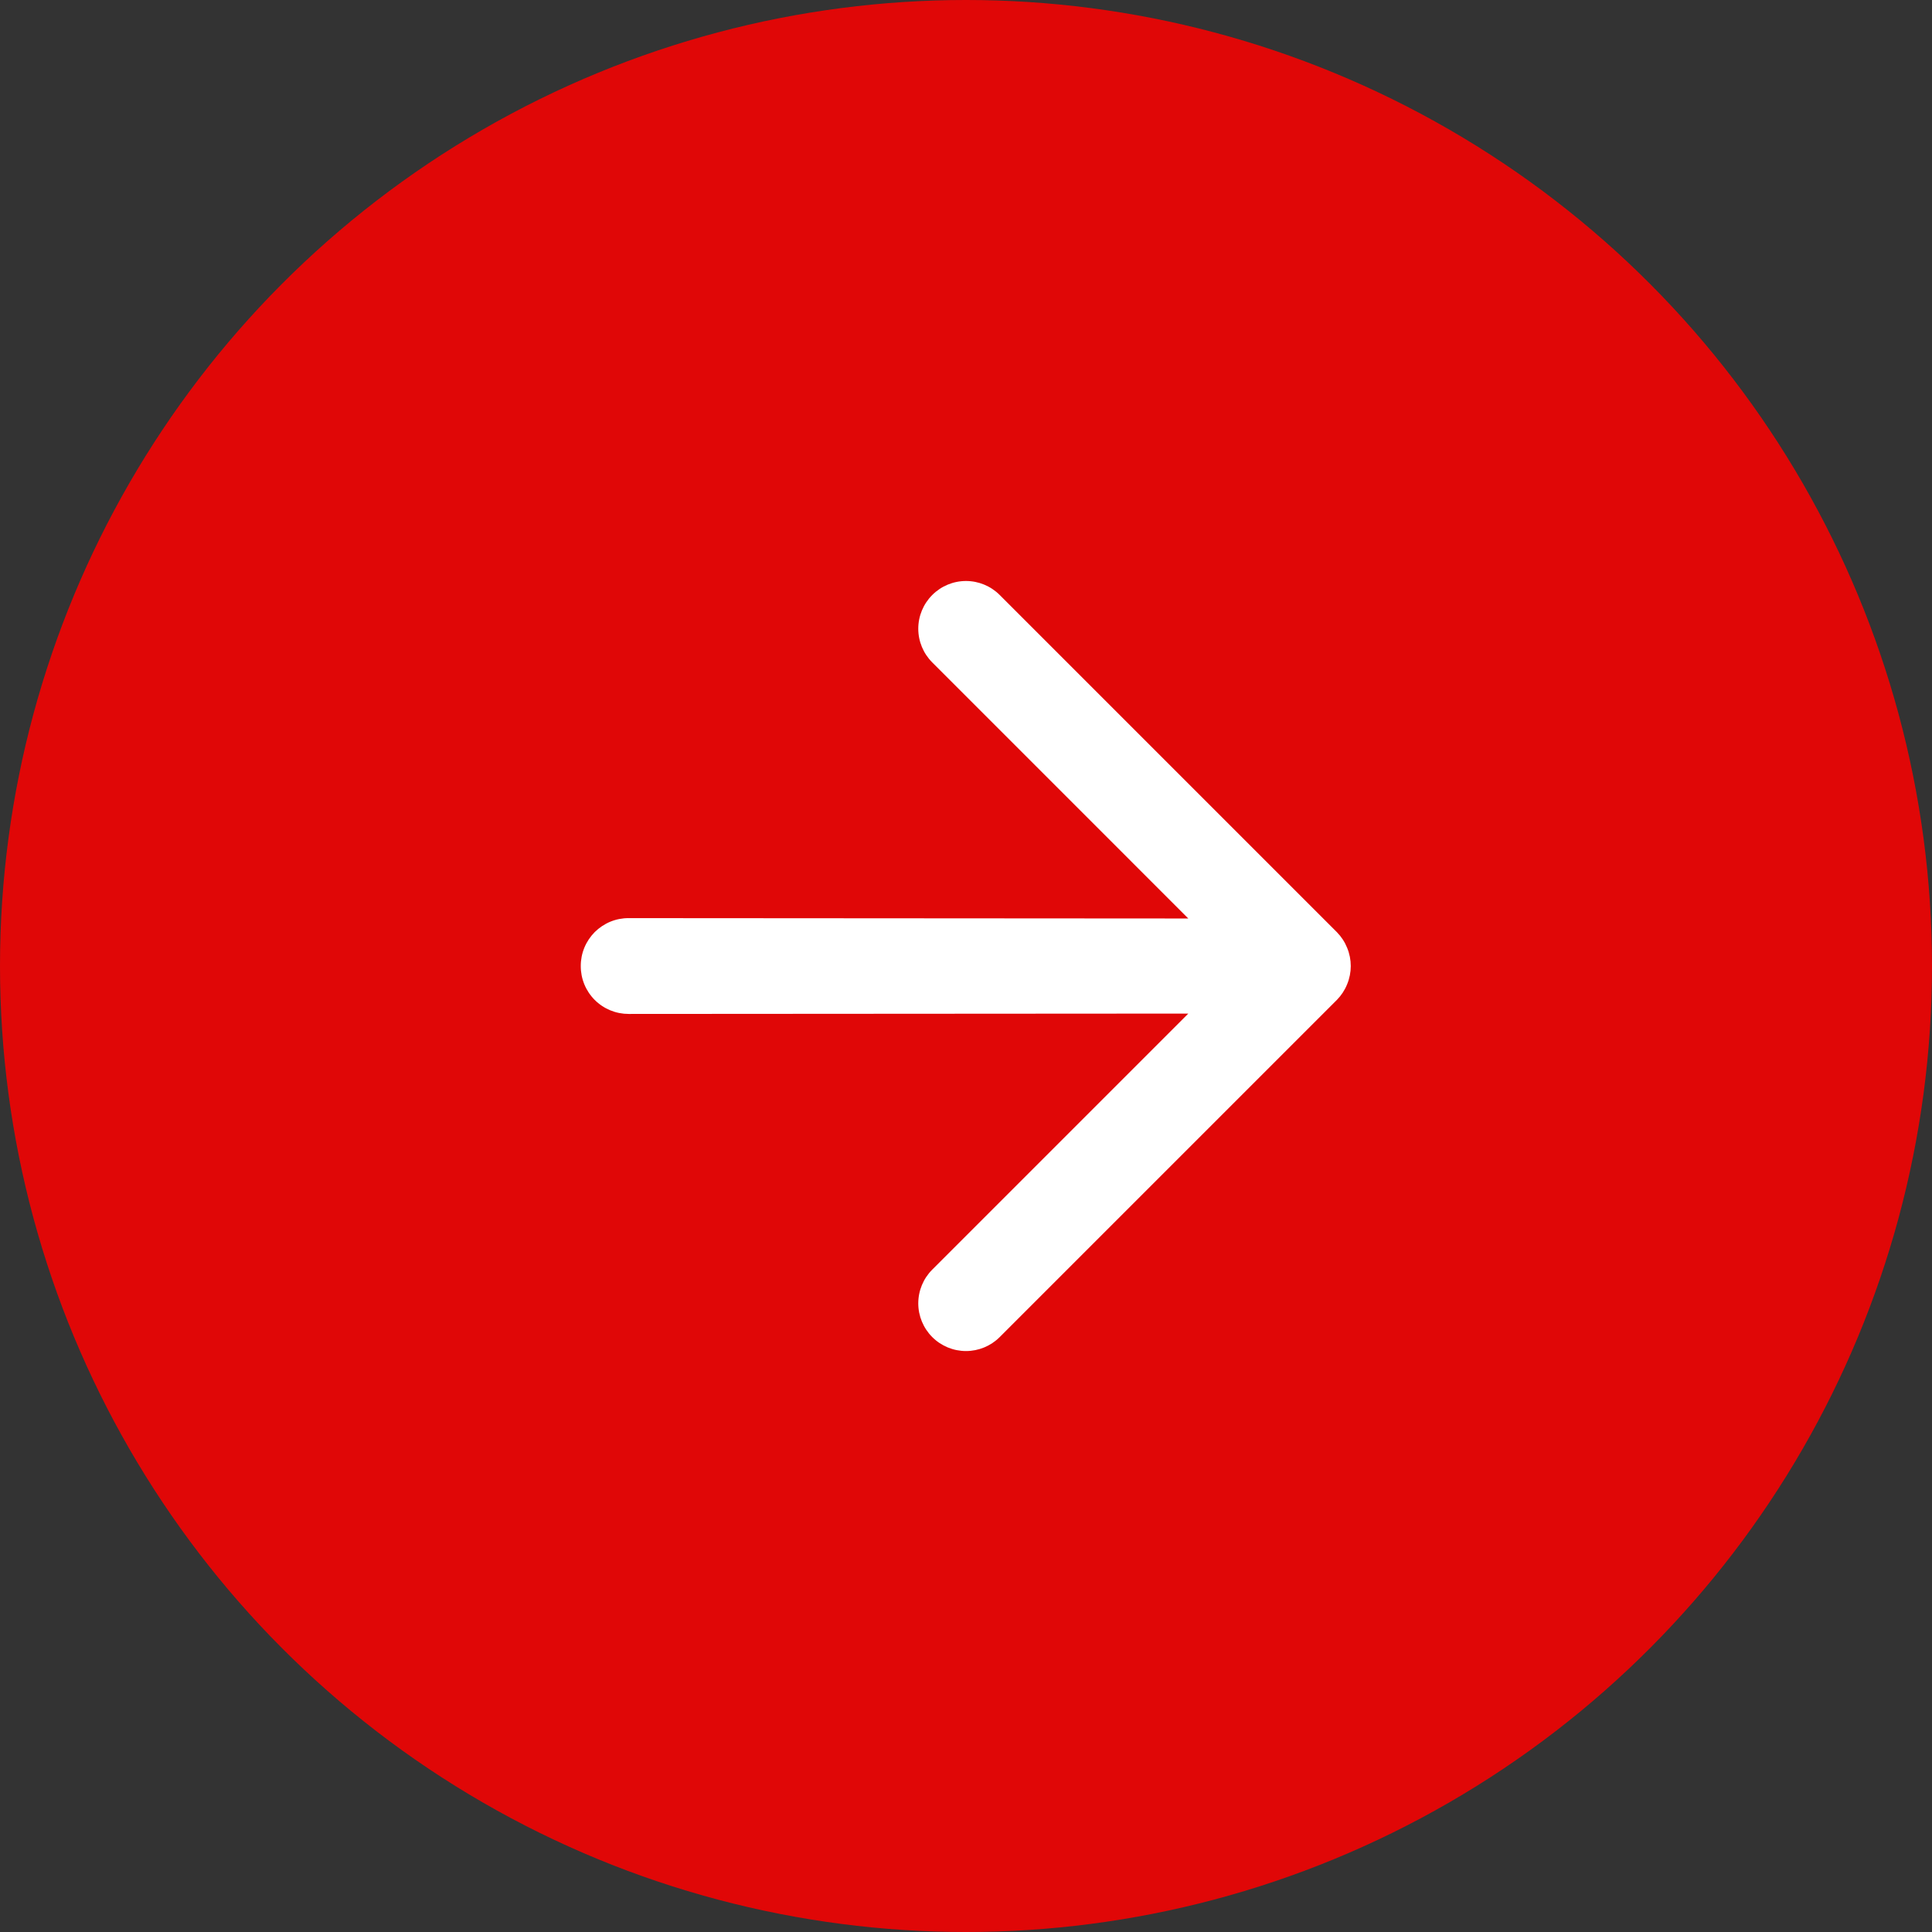 <?xml version="1.0" encoding="UTF-8"?> <svg xmlns="http://www.w3.org/2000/svg" width="54" height="54" viewBox="0 0 54 54" fill="none"><rect x="0" y="0" width="54" height="54" fill="#333333" stroke="none"/><circle cx="27" cy="27" r="27" fill="#E00707"></circle><path d="M37.653 27.51C37.788 27.184 37.788 26.818 37.653 26.492C37.588 26.33 37.492 26.183 37.37 26.058L27.942 16.63C27.692 16.38 27.353 16.239 27 16.239C26.646 16.239 26.307 16.38 26.057 16.63C25.807 16.88 25.666 17.219 25.666 17.573C25.666 17.926 25.807 18.265 26.057 18.515L33.213 25.672L17.572 25.662C17.395 25.661 17.221 25.695 17.058 25.762C16.896 25.829 16.748 25.928 16.623 26.052C16.499 26.177 16.4 26.325 16.333 26.488C16.266 26.65 16.232 26.825 16.233 27.001C16.232 27.177 16.266 27.351 16.333 27.514C16.4 27.677 16.499 27.825 16.623 27.949C16.748 28.074 16.896 28.172 17.058 28.239C17.221 28.306 17.395 28.34 17.572 28.34L33.213 28.33L26.057 35.486C25.807 35.736 25.666 36.075 25.666 36.429C25.666 36.782 25.807 37.122 26.057 37.372C26.307 37.622 26.646 37.762 27 37.762C27.353 37.762 27.692 37.622 27.942 37.372L37.37 27.944C37.492 27.819 37.588 27.672 37.653 27.51Z" fill="white"></path></svg> 